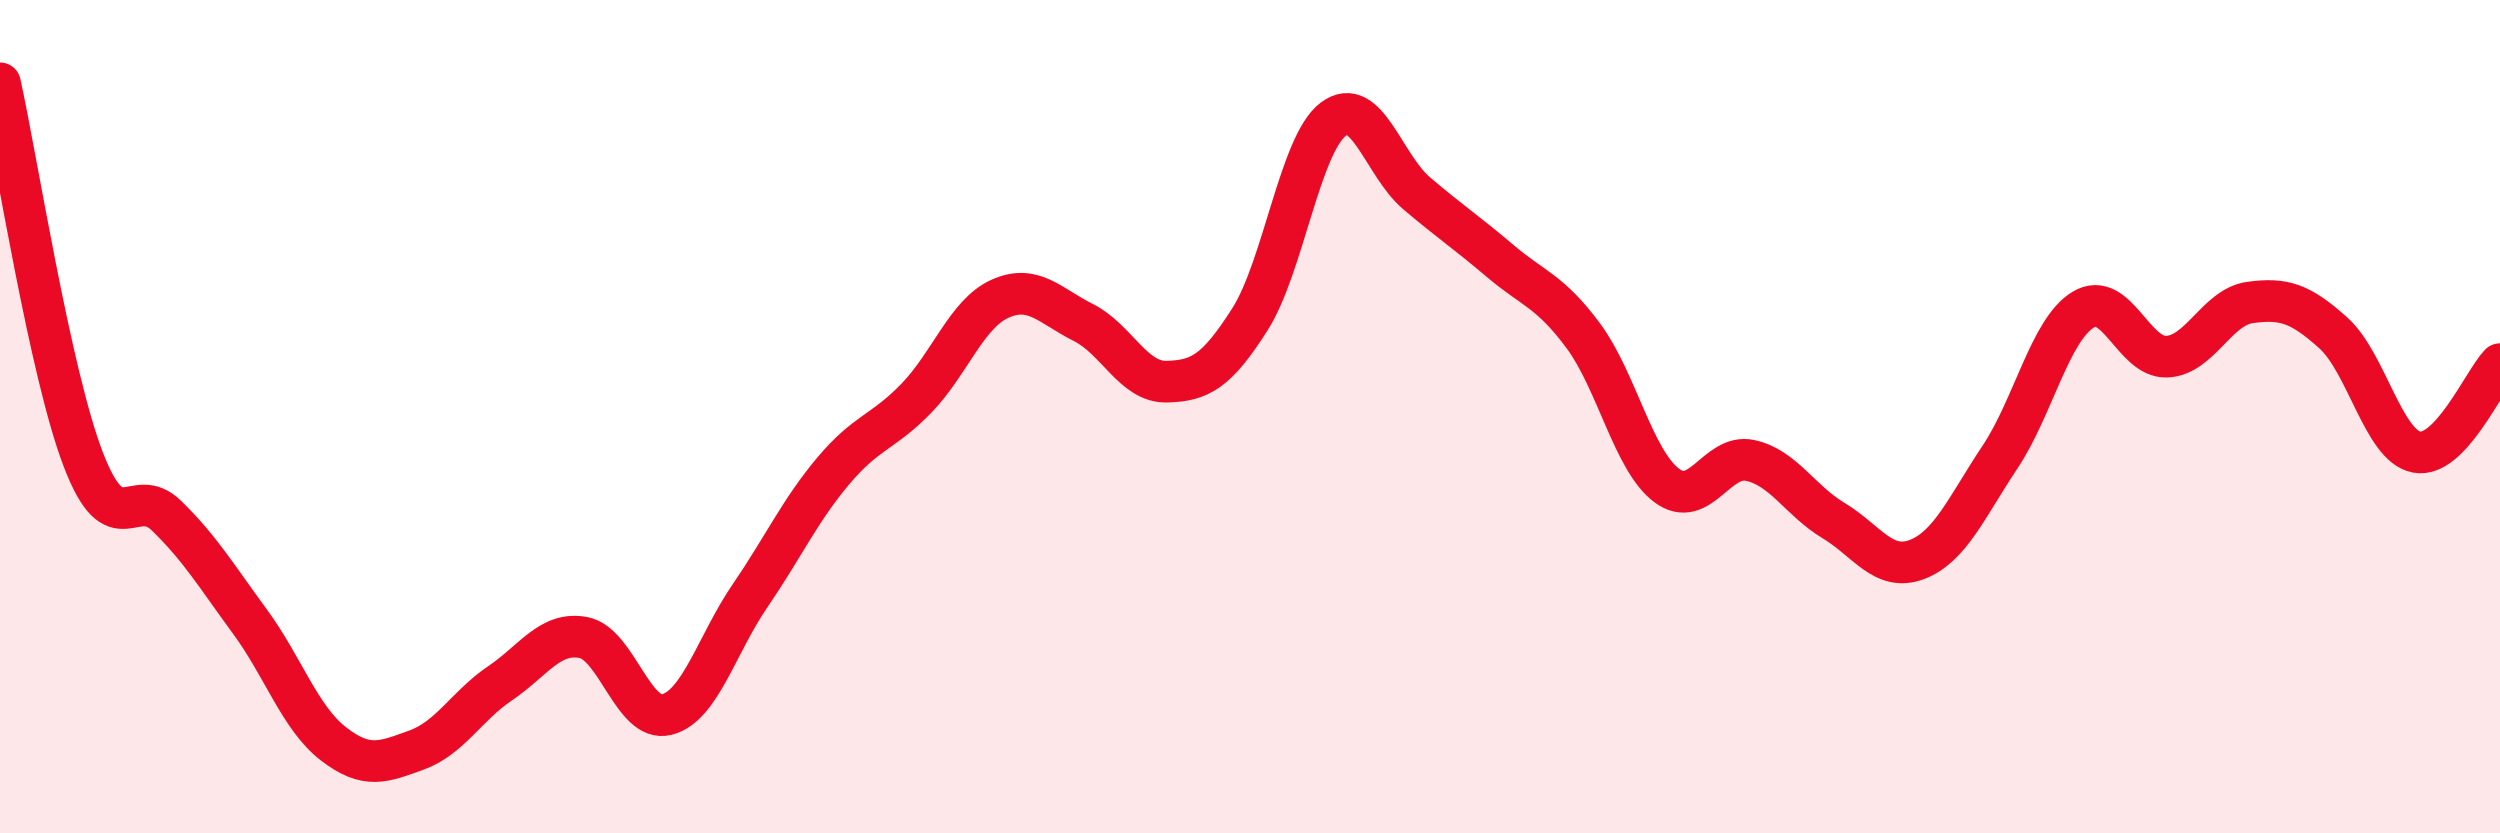 
    <svg width="60" height="20" viewBox="0 0 60 20" xmlns="http://www.w3.org/2000/svg">
      <path
        d="M 0,2 C 0.4,3.81 1.2,8.95 2,11.03 C 2.8,13.11 3.2,11.6 4,12.38 C 4.8,13.16 5.2,13.83 6,14.92 C 6.8,16.01 7.2,17.23 8,17.85 C 8.8,18.47 9.2,18.29 10,18 C 10.8,17.71 11.2,16.94 12,16.4 C 12.8,15.86 13.2,15.15 14,15.3 C 14.8,15.45 15.2,17.35 16,17.15 C 16.8,16.95 17.2,15.47 18,14.3 C 18.8,13.13 19.2,12.25 20,11.3 C 20.8,10.35 21.2,10.38 22,9.55 C 22.8,8.72 23.2,7.53 24,7.17 C 24.8,6.81 25.2,7.34 26,7.74 C 26.8,8.14 27.2,9.18 28,9.16 C 28.8,9.14 29.2,8.92 30,7.66 C 30.8,6.4 31.2,3.46 32,2.86 C 32.8,2.26 33.2,3.96 34,4.64 C 34.8,5.32 35.2,5.58 36,6.26 C 36.8,6.94 37.2,6.98 38,8.06 C 38.8,9.14 39.2,11.05 40,11.65 C 40.8,12.25 41.2,10.88 42,11.05 C 42.8,11.22 43.2,12.01 44,12.49 C 44.8,12.97 45.2,13.73 46,13.43 C 46.8,13.13 47.2,12.17 48,10.97 C 48.8,9.77 49.2,7.91 50,7.43 C 50.8,6.95 51.2,8.59 52,8.56 C 52.8,8.53 53.2,7.37 54,7.26 C 54.8,7.15 55.2,7.27 56,7.99 C 56.8,8.71 57.2,10.7 58,10.85 C 58.8,11 59.6,9.16 60,8.74L60 20L0 20Z"
        fill="#EB0A25"
        opacity="0.1"
        stroke-linecap="round"
        stroke-linejoin="round"
      />
      <path
        d="M 0,2 C 0.4,3.81 1.2,8.95 2,11.03 C 2.8,13.11 3.2,11.6 4,12.38 C 4.8,13.16 5.2,13.83 6,14.92 C 6.8,16.01 7.2,17.23 8,17.85 C 8.8,18.47 9.2,18.29 10,18 C 10.8,17.71 11.2,16.94 12,16.4 C 12.8,15.86 13.2,15.15 14,15.3 C 14.8,15.45 15.2,17.35 16,17.15 C 16.8,16.95 17.2,15.47 18,14.3 C 18.8,13.13 19.2,12.25 20,11.3 C 20.8,10.35 21.2,10.38 22,9.55 C 22.8,8.72 23.2,7.53 24,7.17 C 24.8,6.81 25.2,7.34 26,7.74 C 26.8,8.14 27.2,9.18 28,9.16 C 28.8,9.14 29.2,8.92 30,7.66 C 30.8,6.4 31.2,3.46 32,2.86 C 32.8,2.26 33.2,3.96 34,4.64 C 34.8,5.32 35.2,5.58 36,6.26 C 36.8,6.94 37.2,6.98 38,8.06 C 38.8,9.14 39.2,11.05 40,11.65 C 40.8,12.25 41.2,10.88 42,11.05 C 42.8,11.22 43.2,12.01 44,12.49 C 44.8,12.97 45.2,13.73 46,13.43 C 46.8,13.13 47.2,12.17 48,10.97 C 48.8,9.77 49.2,7.91 50,7.43 C 50.8,6.95 51.2,8.59 52,8.56 C 52.8,8.53 53.2,7.37 54,7.26 C 54.8,7.15 55.2,7.27 56,7.99 C 56.8,8.71 57.2,10.7 58,10.85 C 58.8,11 59.6,9.16 60,8.74"
        stroke="#EB0A25"
        stroke-width="1"
        fill="none"
        stroke-linecap="round"
        stroke-linejoin="round"
      />
    </svg>
  